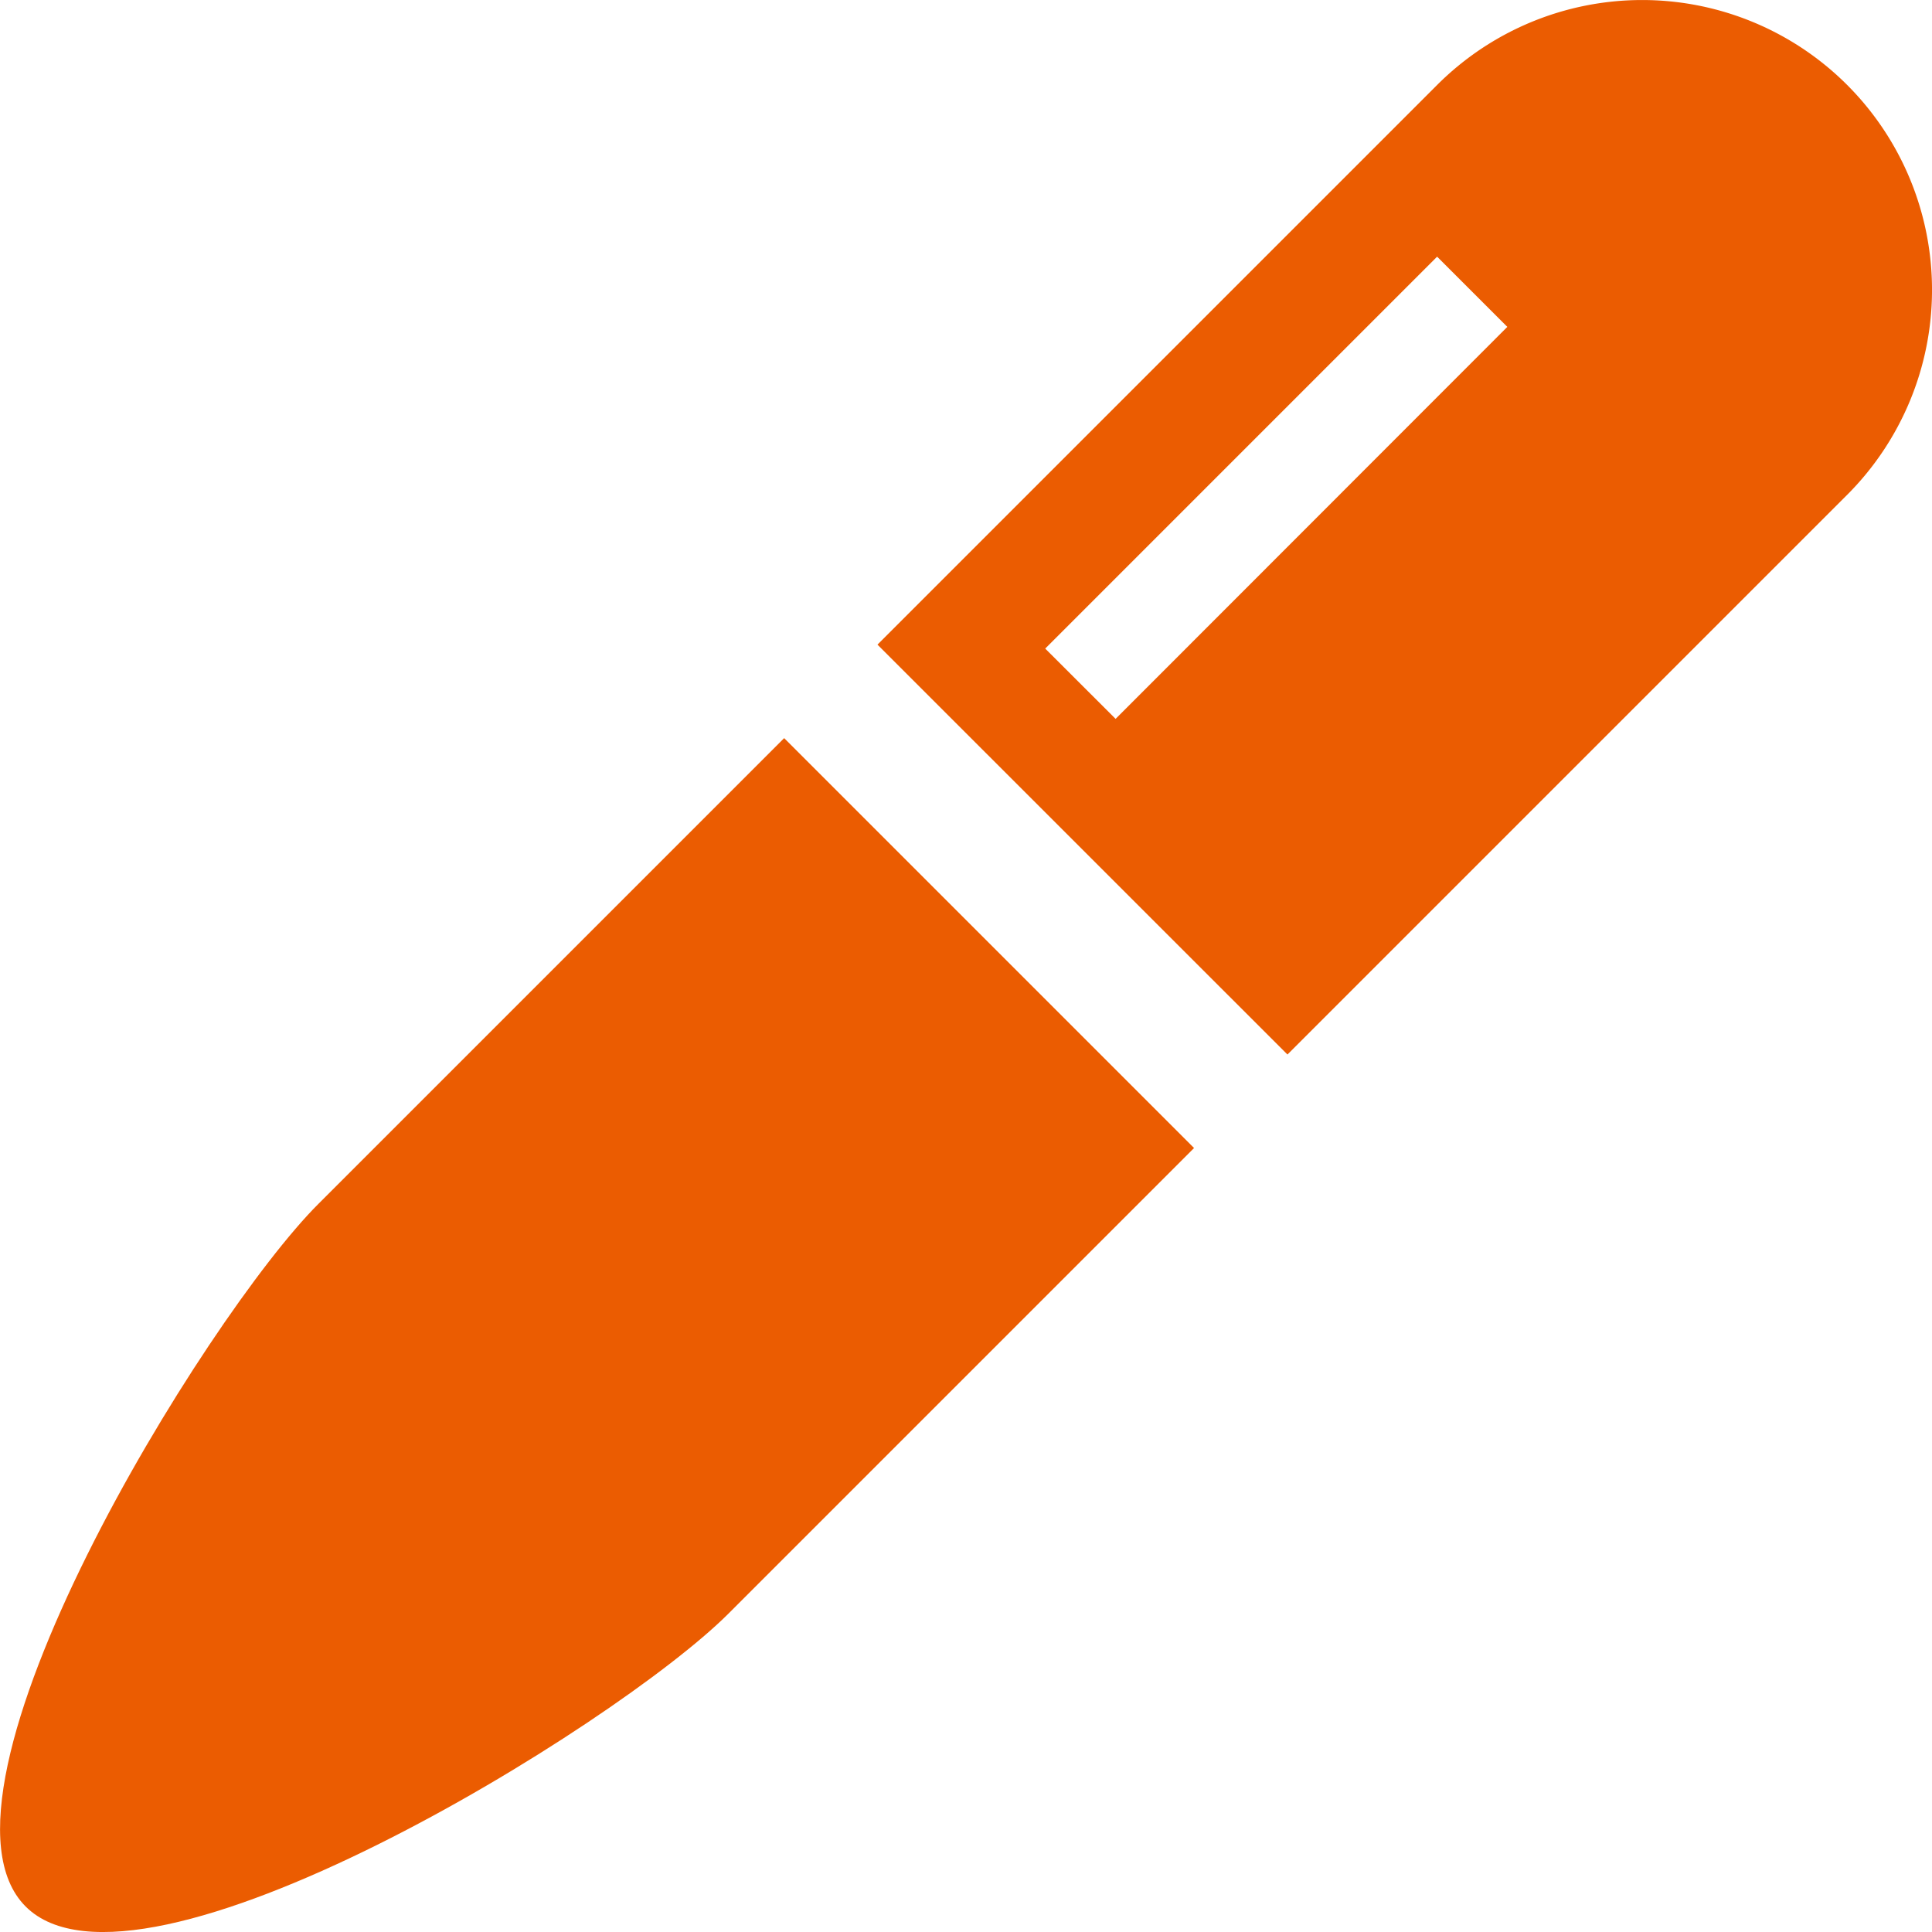 <svg xmlns="http://www.w3.org/2000/svg" width="21.573" height="21.573" viewBox="0 0 21.573 21.573">
  <g id="グループ_44" data-name="グループ 44" transform="translate(-1212.664 -37.832)">
    <path id="パス_61" data-name="パス 61" d="M257.008,324.419c1.264,1.264,6.582-2.006,7.847-3.269l5.2-5.2-4.577-4.577-5.2,5.2C259.013,317.835,255.744,323.154,257.008,324.419Z" transform="translate(955.942 -265.299)" fill="#eb5c01"/>
    <path id="パス_62" data-name="パス 62" d="M379.913,217.78a3.237,3.237,0,0,0-4.577,0l-6.25,6.25,4.578,4.577,6.25-6.25A3.237,3.237,0,0,0,379.913,217.78Zm-8.168,7.079-.786-.785,4.376-4.376.784.784Z" transform="translate(853.376 -179)" fill="#eb5c01"/>
  </g>
</svg>
